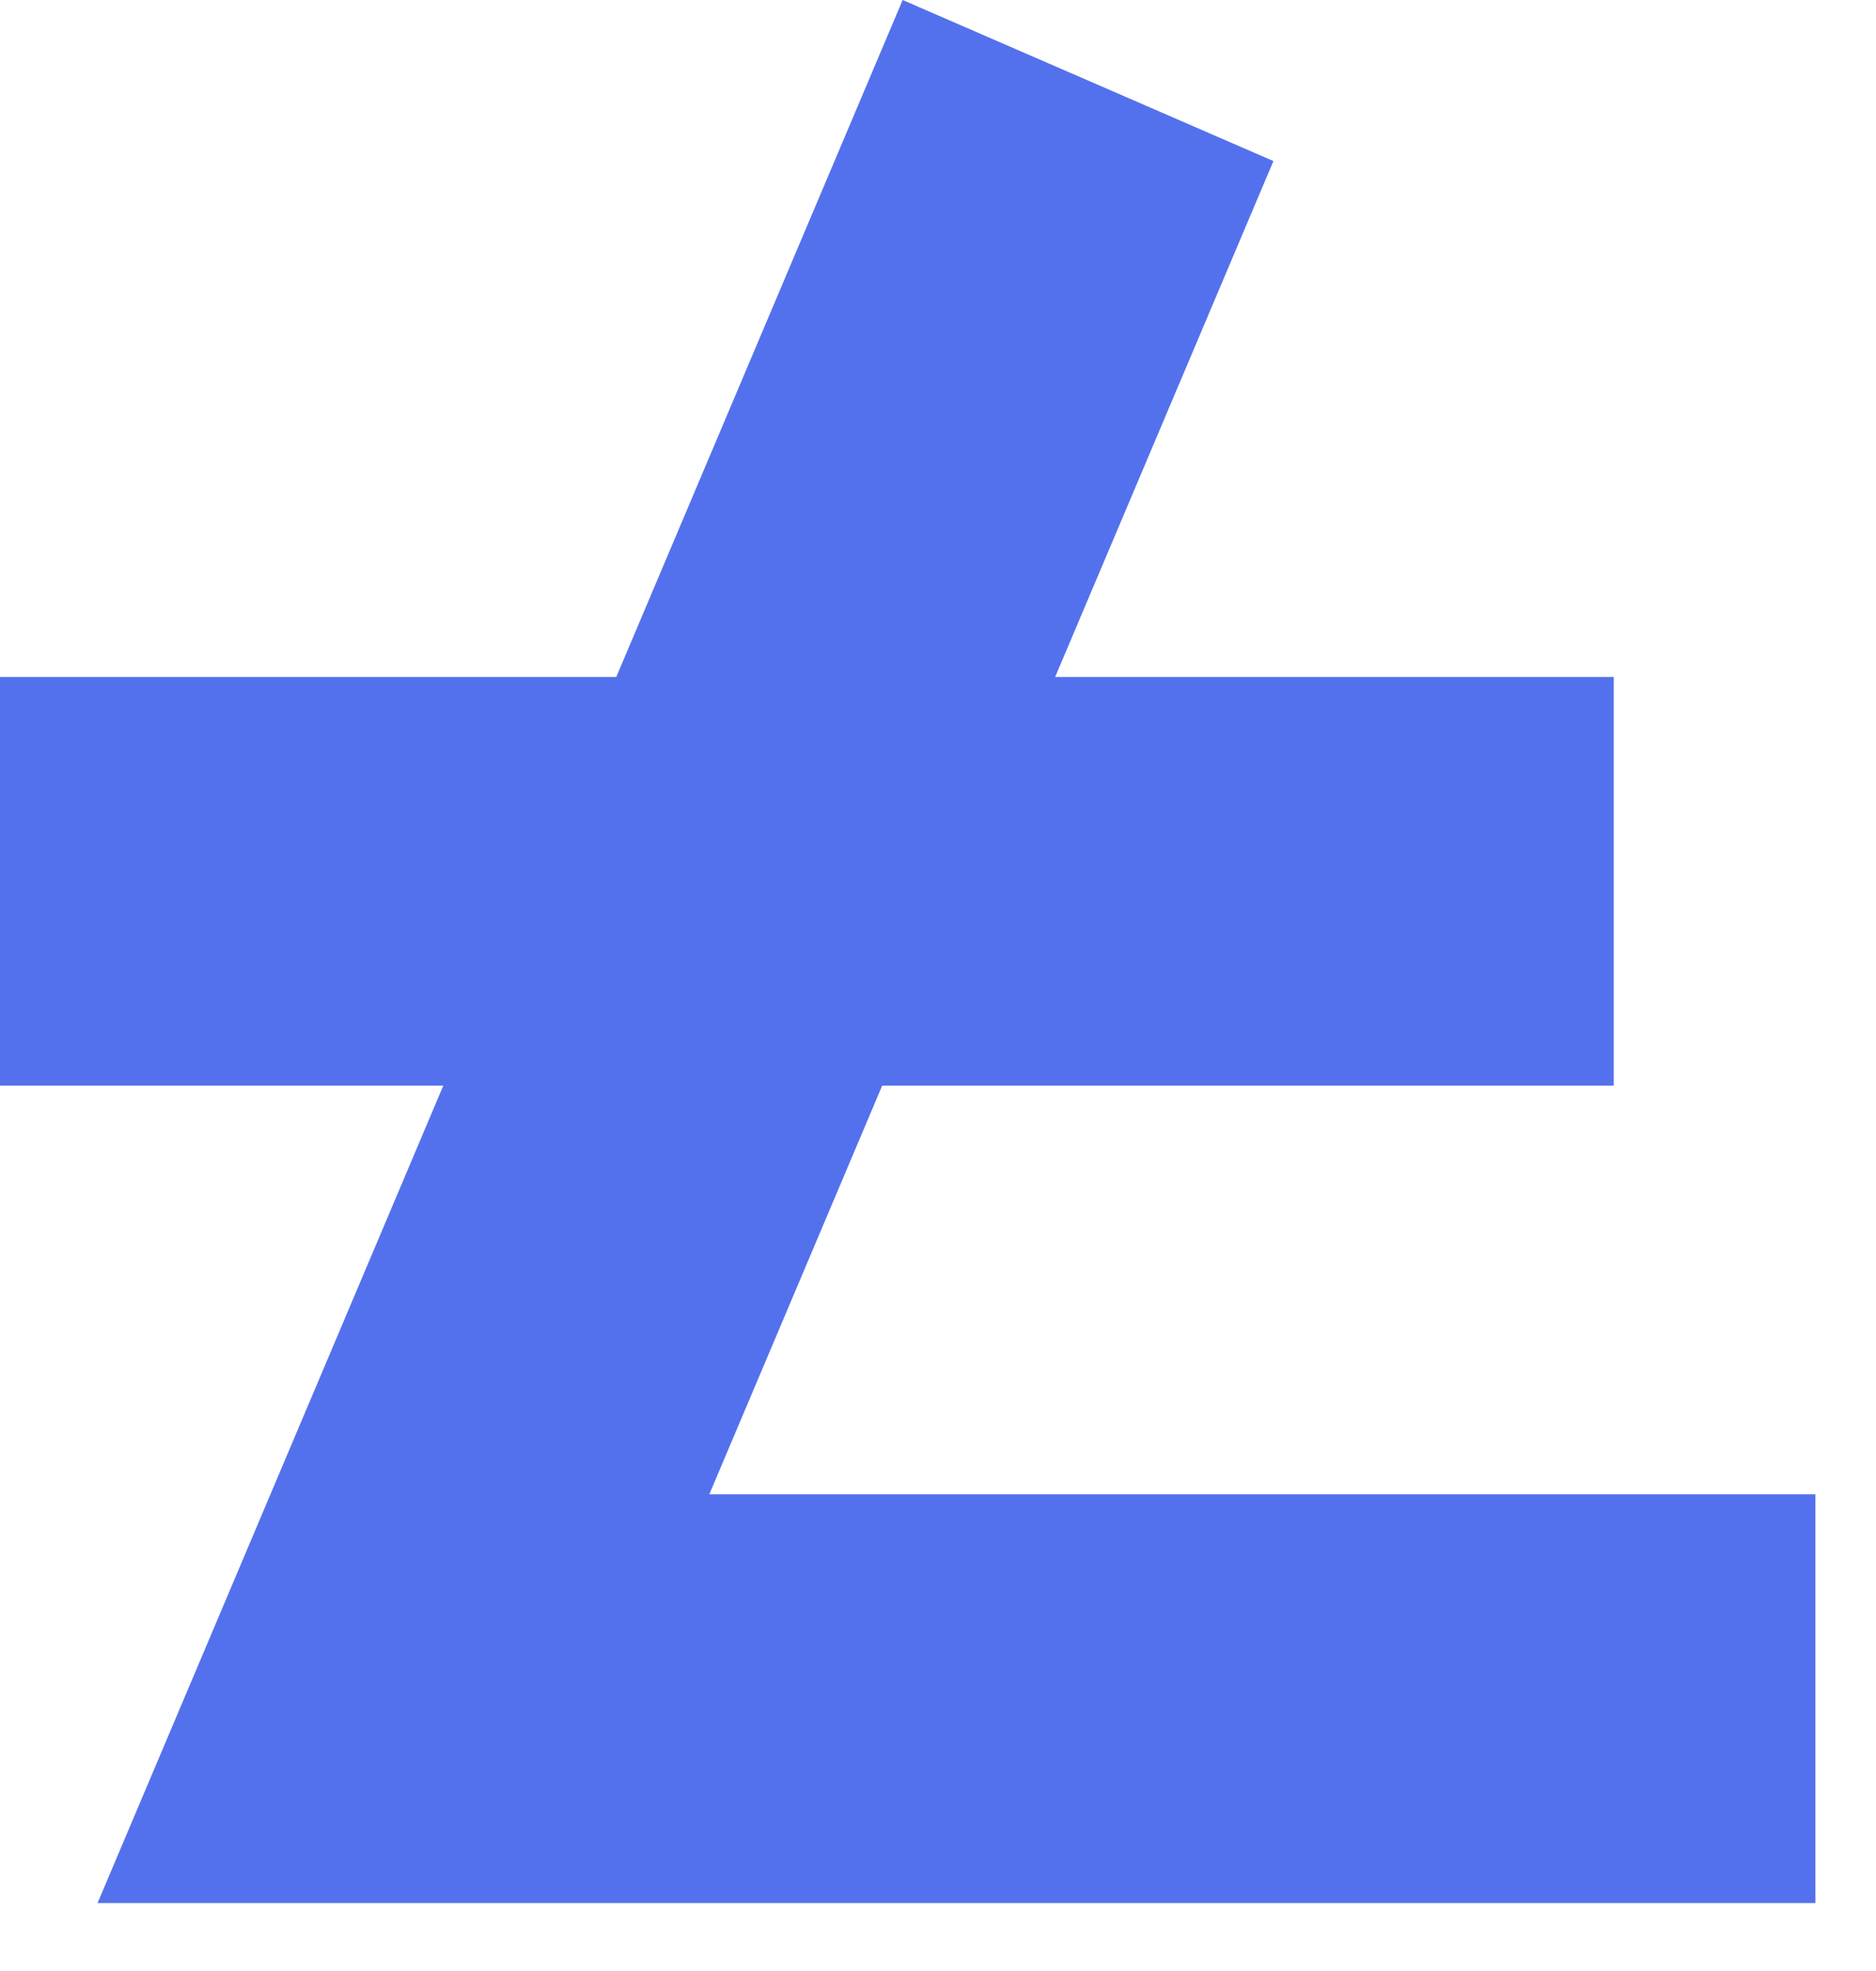 <svg width="20" height="21" viewBox="0 0 20 21" fill="none" xmlns="http://www.w3.org/2000/svg">
<path d="M1.04 20.276H19.354V15.921H7.562L9.405 11.567H17.204V7.213H11.249L13.576 1.716L9.623 0L6.57 7.213H0V11.567H4.726L1.04 20.276Z" fill="#5471ED"/>
</svg>

